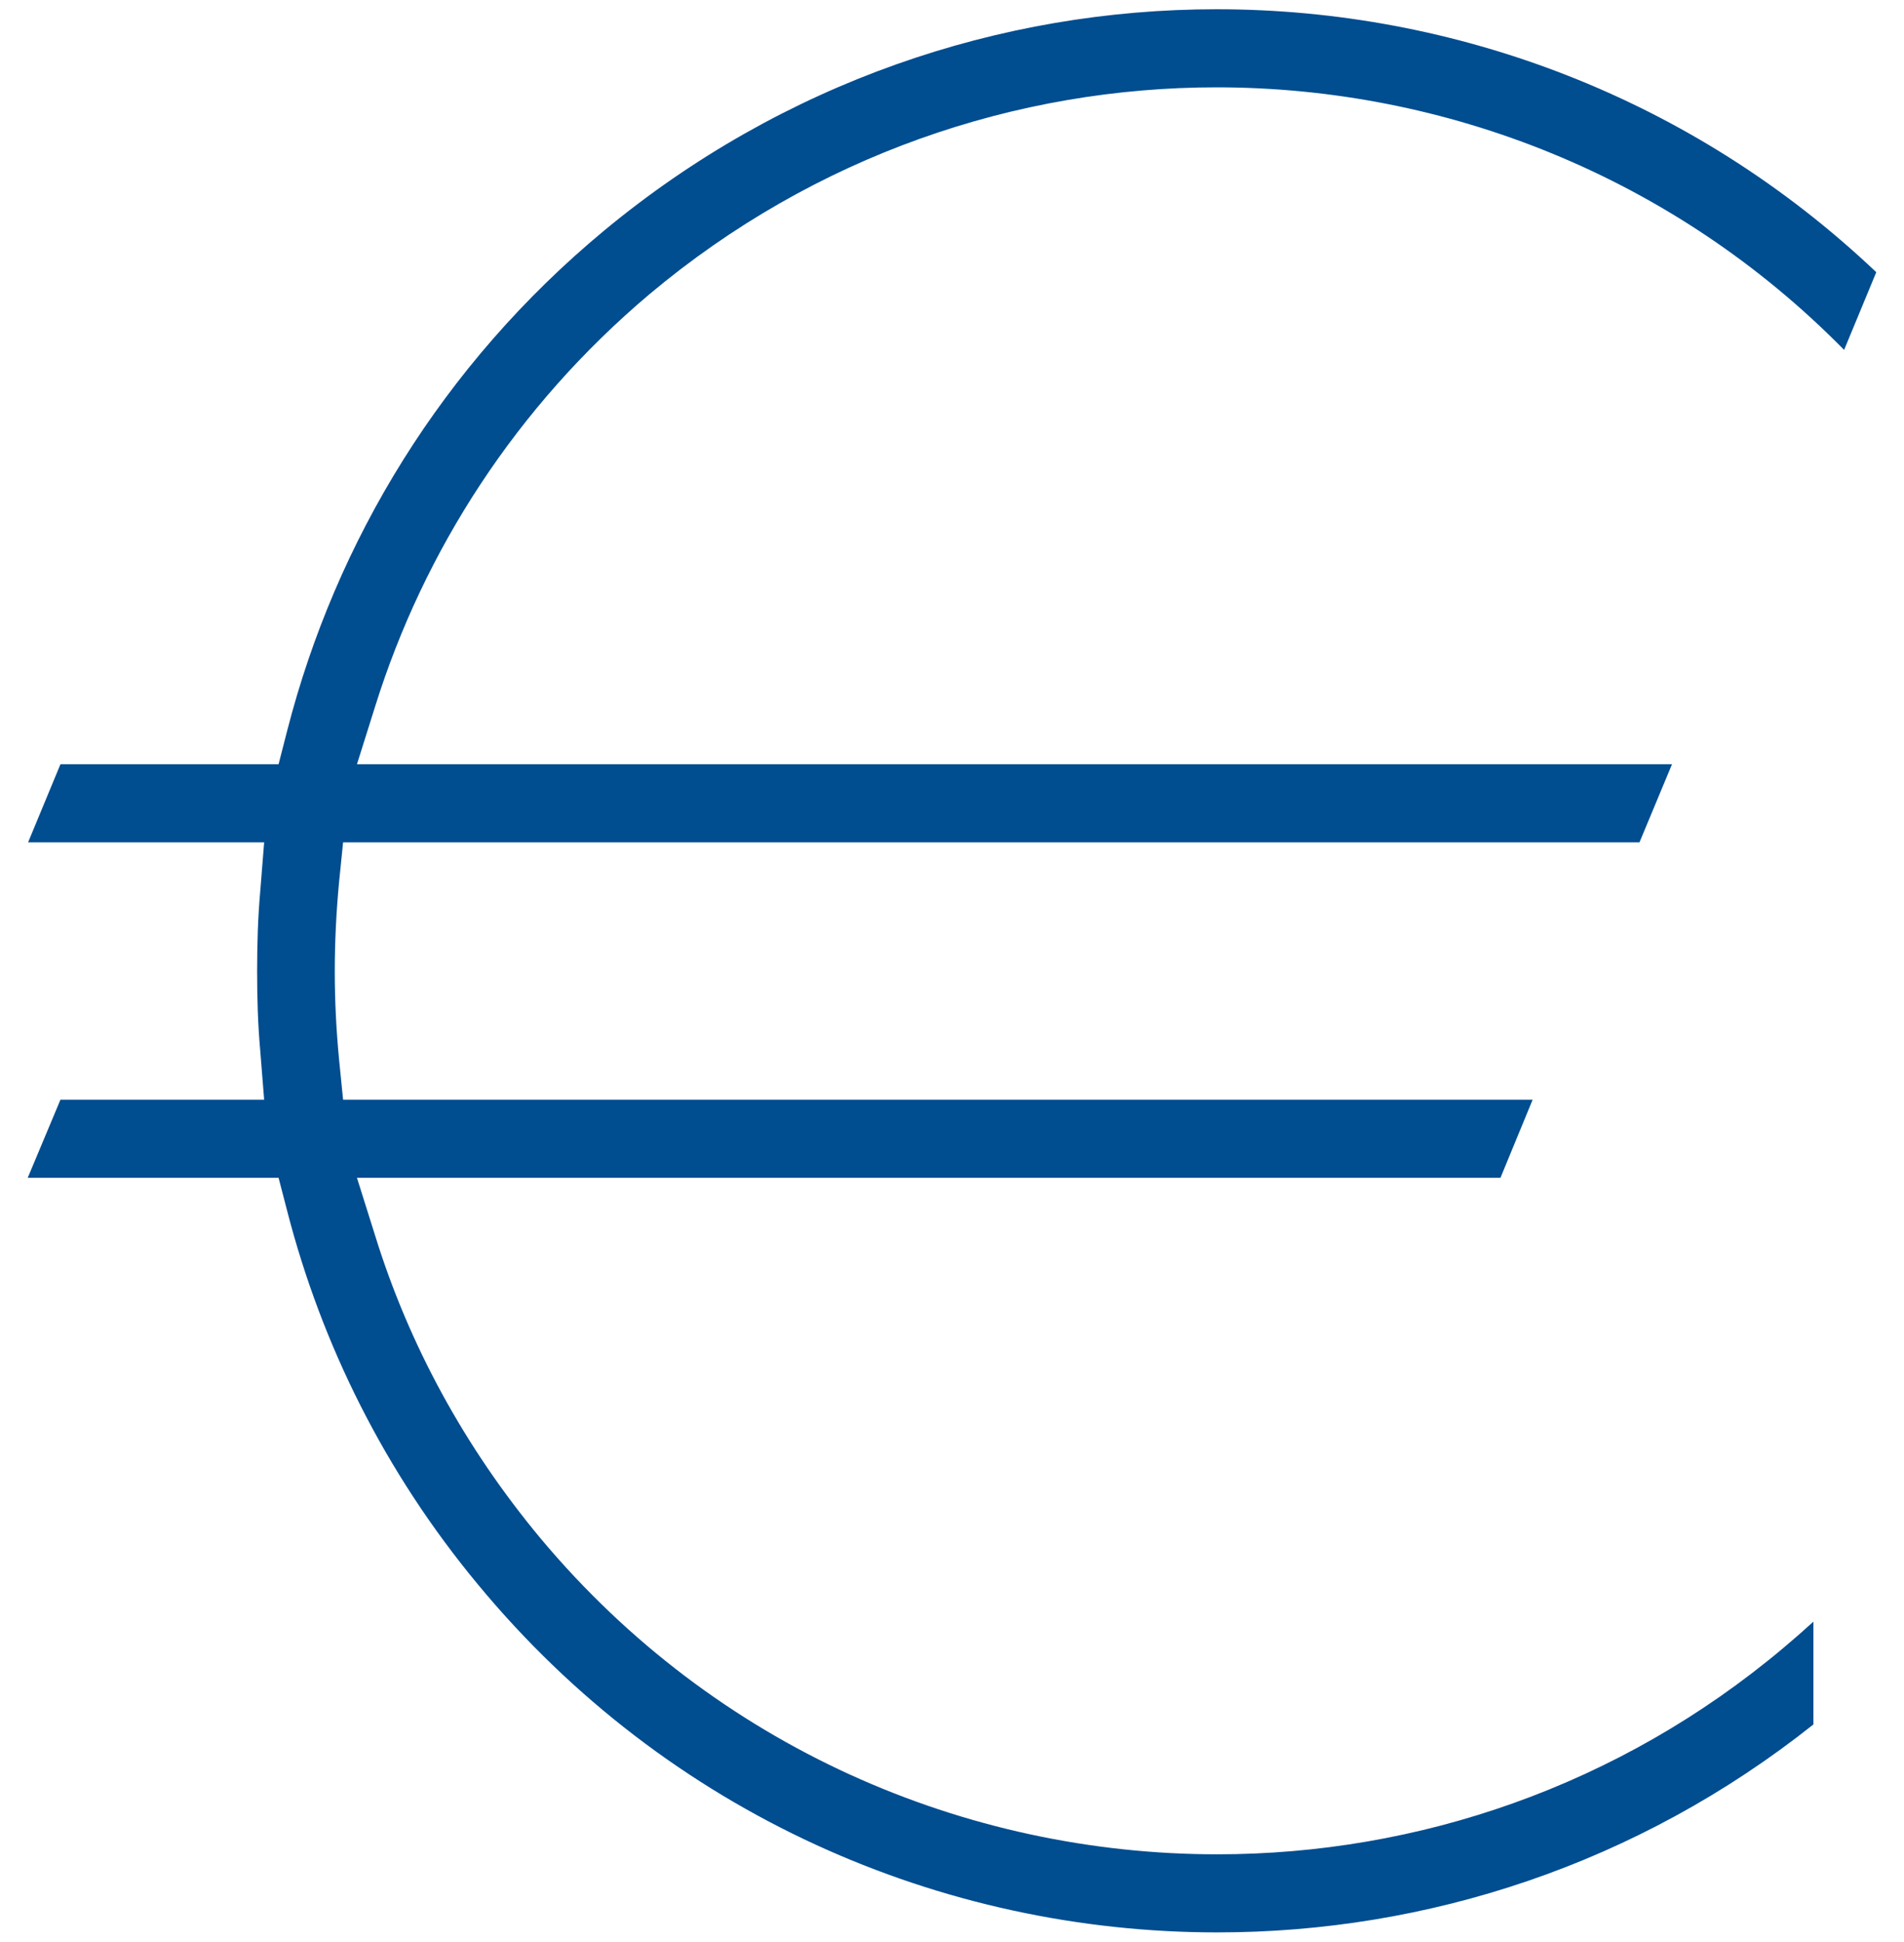 <svg width="103" height="105" xmlns="http://www.w3.org/2000/svg" xmlns:xlink="http://www.w3.org/1999/xlink" xml:space="preserve" overflow="hidden"><g transform="translate(-2731 -833)"><path d="M2751.3 871.183 2750.31 874.329 2821.45 874.329 2819.69 878.552 2749.56 878.552 2749.34 880.728C2749.19 882.322 2749.11 883.938 2749.11 885.532 2749.11 887.127 2749.19 888.7 2749.34 890.272L2749.56 892.47 2813.91 892.47 2812.17 896.693 2750.31 896.693 2751.3 899.839C2753.11 905.678 2756.11 911.236 2760.26 916.213 2769.7 927.482 2783.24 933.277 2796.85 933.277 2807.67 933.277 2818.57 929.614 2827.5 922.095 2828.04 921.643 2828.58 921.169 2829.1 920.695L2829.1 926.253C2819.58 933.816 2808.21 937.5 2796.85 937.5 2781.93 937.5 2767.13 931.101 2756.86 918.691 2751.8 912.594 2748.4 905.699 2746.54 898.503L2746.07 896.693 2732.5 896.693 2734.27 892.47 2745.29 892.47 2745.08 889.842C2744.95 888.398 2744.91 886.976 2744.91 885.532 2744.91 884.089 2744.95 882.624 2745.08 881.18L2745.29 878.552 2732.52 878.552 2734.27 874.329 2746.07 874.329 2746.54 872.498C2749.17 862.263 2754.92 852.74 2763.67 845.479 2773.34 837.464 2785.1 833.5 2796.81 833.5 2809.71 833.5 2822.55 838.283 2832.5 847.72L2830.76 851.922C2821.54 842.549 2809.22 837.723 2796.81 837.723 2785.98 837.723 2775.08 841.407 2766.14 848.905 2758.93 854.981 2753.93 862.78 2751.3 871.183Z" stroke="#004D90" stroke-width="0" stroke-miterlimit="8" fill="#004D90" fill-rule="evenodd"/></g></svg>